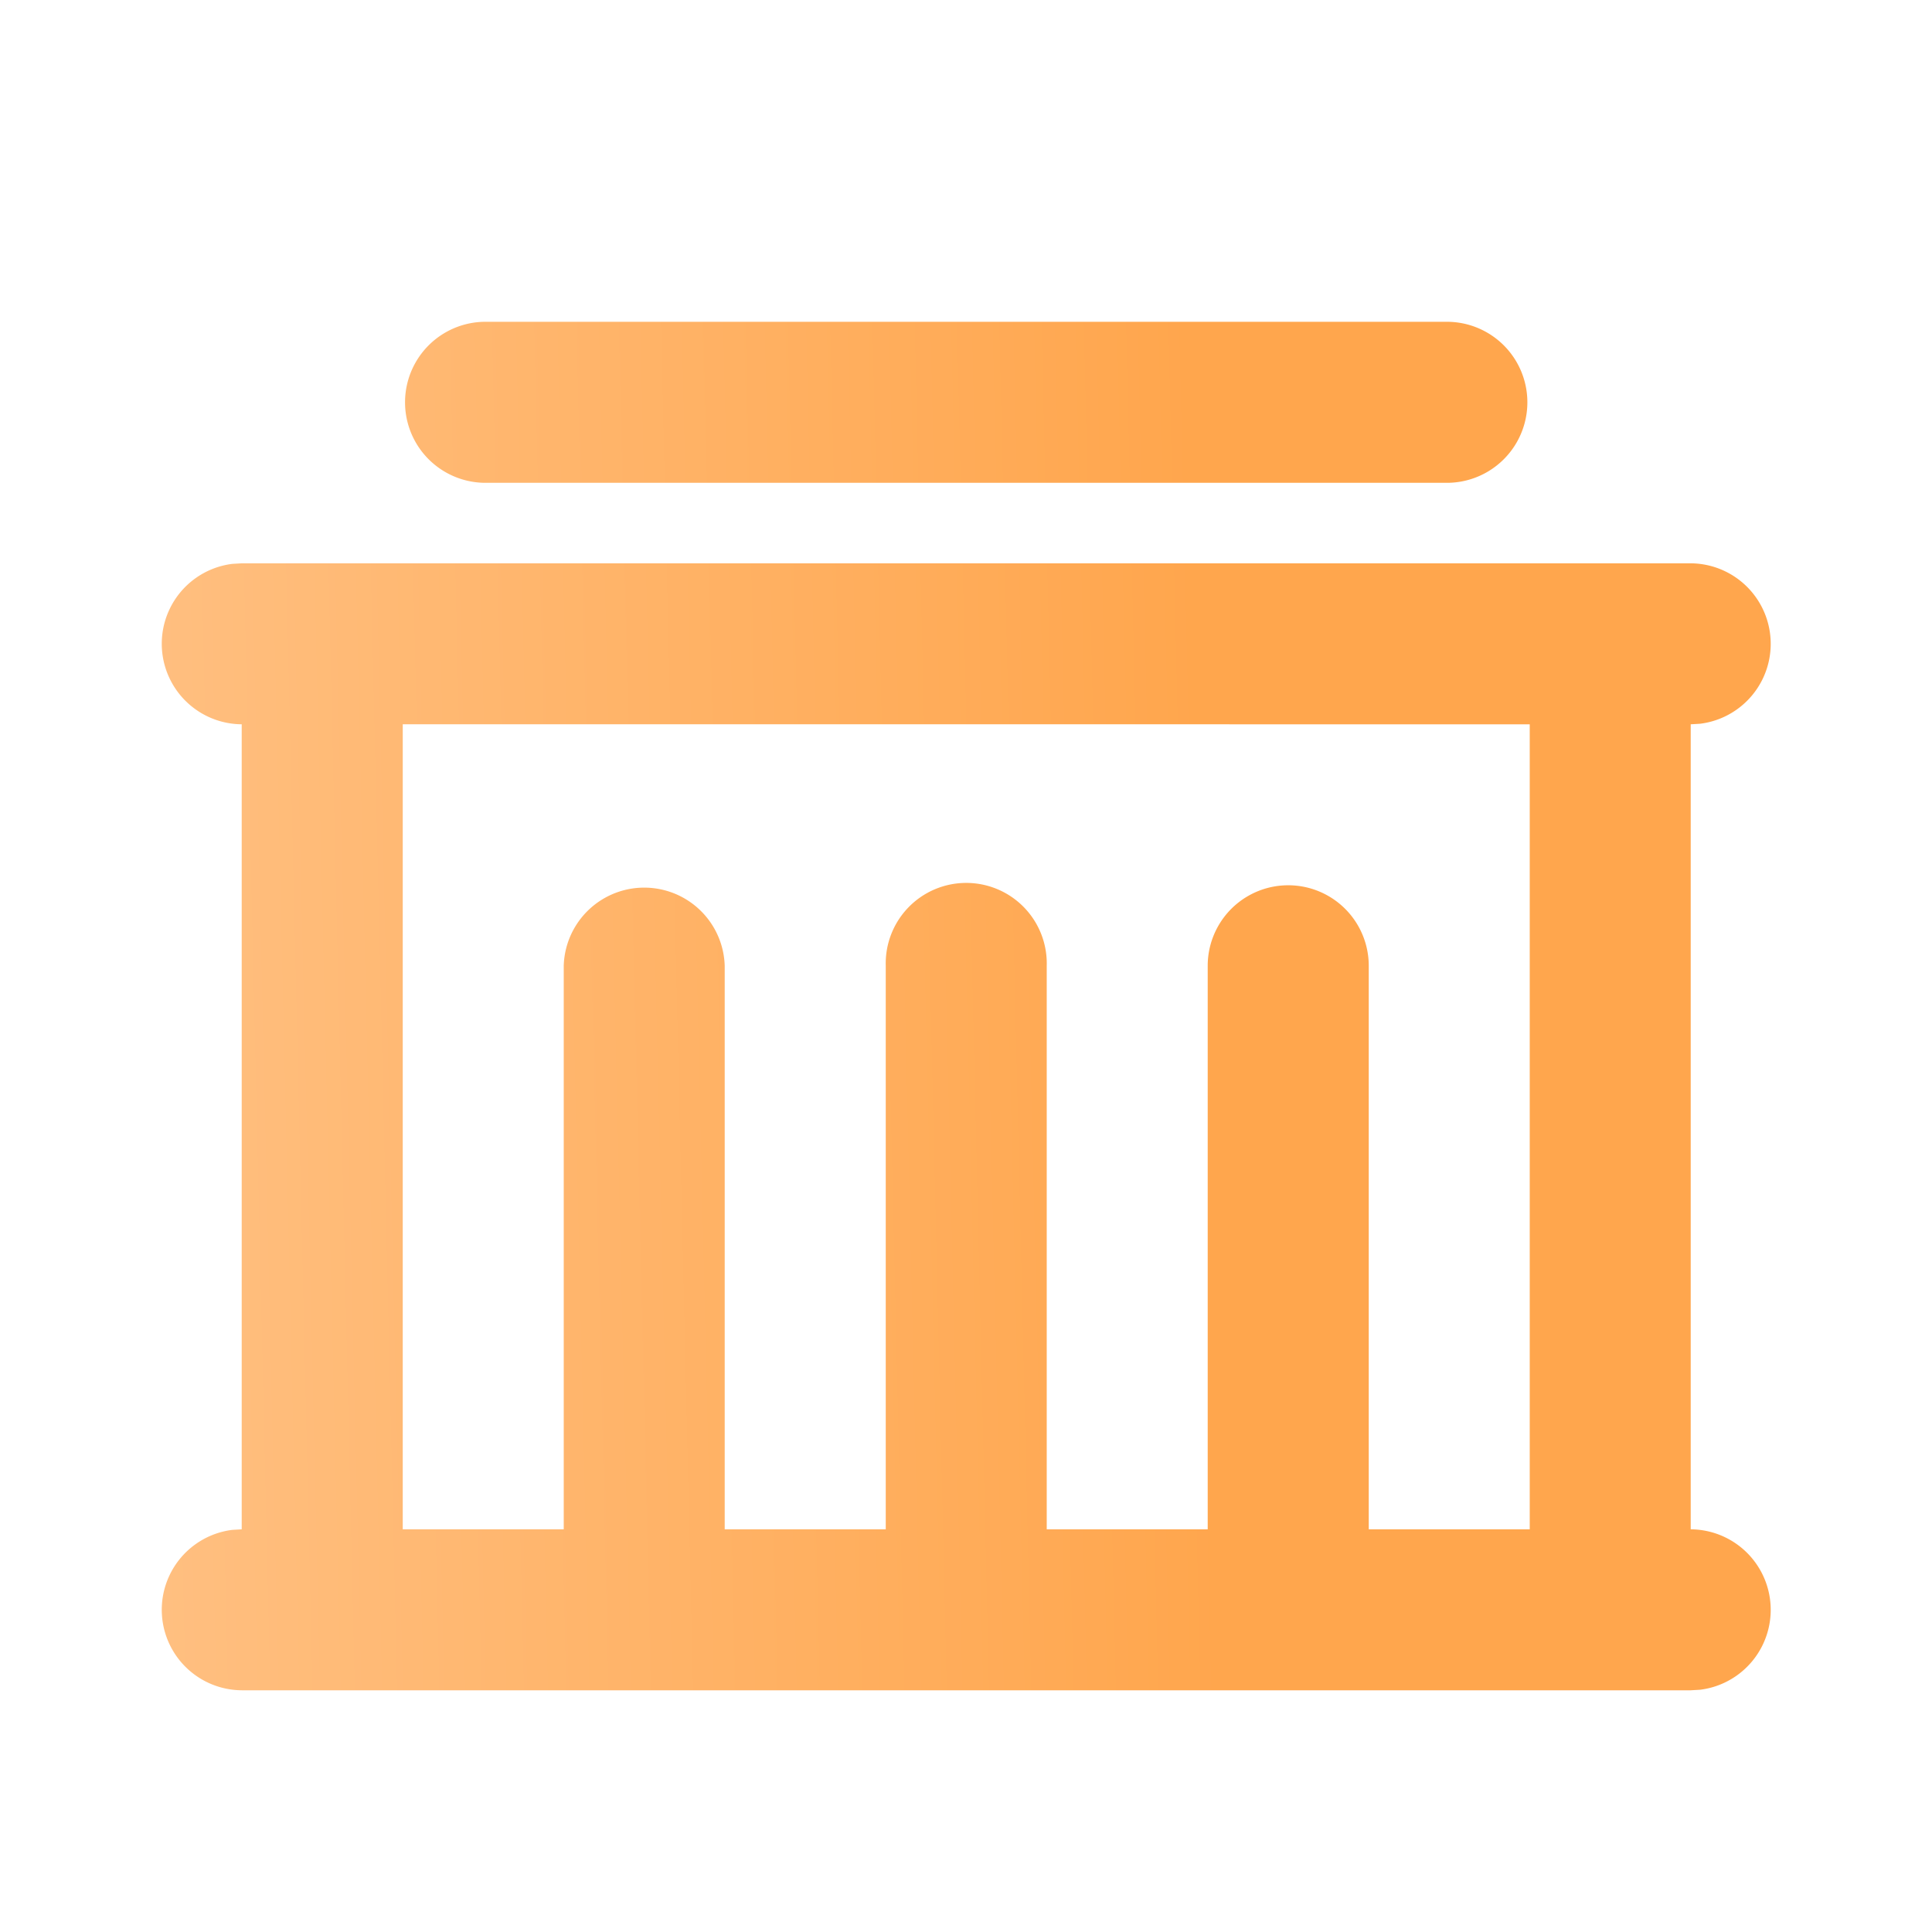 <svg xmlns="http://www.w3.org/2000/svg" width="28" height="28" fill="none"><g clip-path="url(#a)"><path fill="url(#b)" d="M24.503 8.164a1.167 1.167 0 0 1 .137 2.325l-.137.008v11.667a1.167 1.167 0 0 1 .137 2.325l-.137.008h-21a1.167 1.167 0 0 1-.136-2.325l.136-.008V10.497a1.167 1.167 0 0 1-.136-2.325l.136-.008h21Zm-2.333 2.333H5.837v11.667H8.17v-8.167a1.167 1.167 0 0 1 2.333 0v8.167h2.334v-8.167a1.167 1.167 0 1 1 2.333 0v8.167h2.333v-8.167a1.167 1.167 0 1 1 2.334 0v8.167h2.333V10.497Zm-1.167-5.833a1.167 1.167 0 0 1 0 2.333h-14a1.167 1.167 0 0 1 0-2.333h14Z"/></g><defs><linearGradient id="b" x1="24.74" x2="1.99" y1="7.143" y2="7.677" gradientUnits="userSpaceOnUse"><stop offset=".327" stop-color="#FFA64D"/><stop offset="1" stop-color="#FFBF80"/></linearGradient><clipPath id="a"><path fill="#fff" d="M0 0h28v28H0z"/></clipPath></defs></svg>